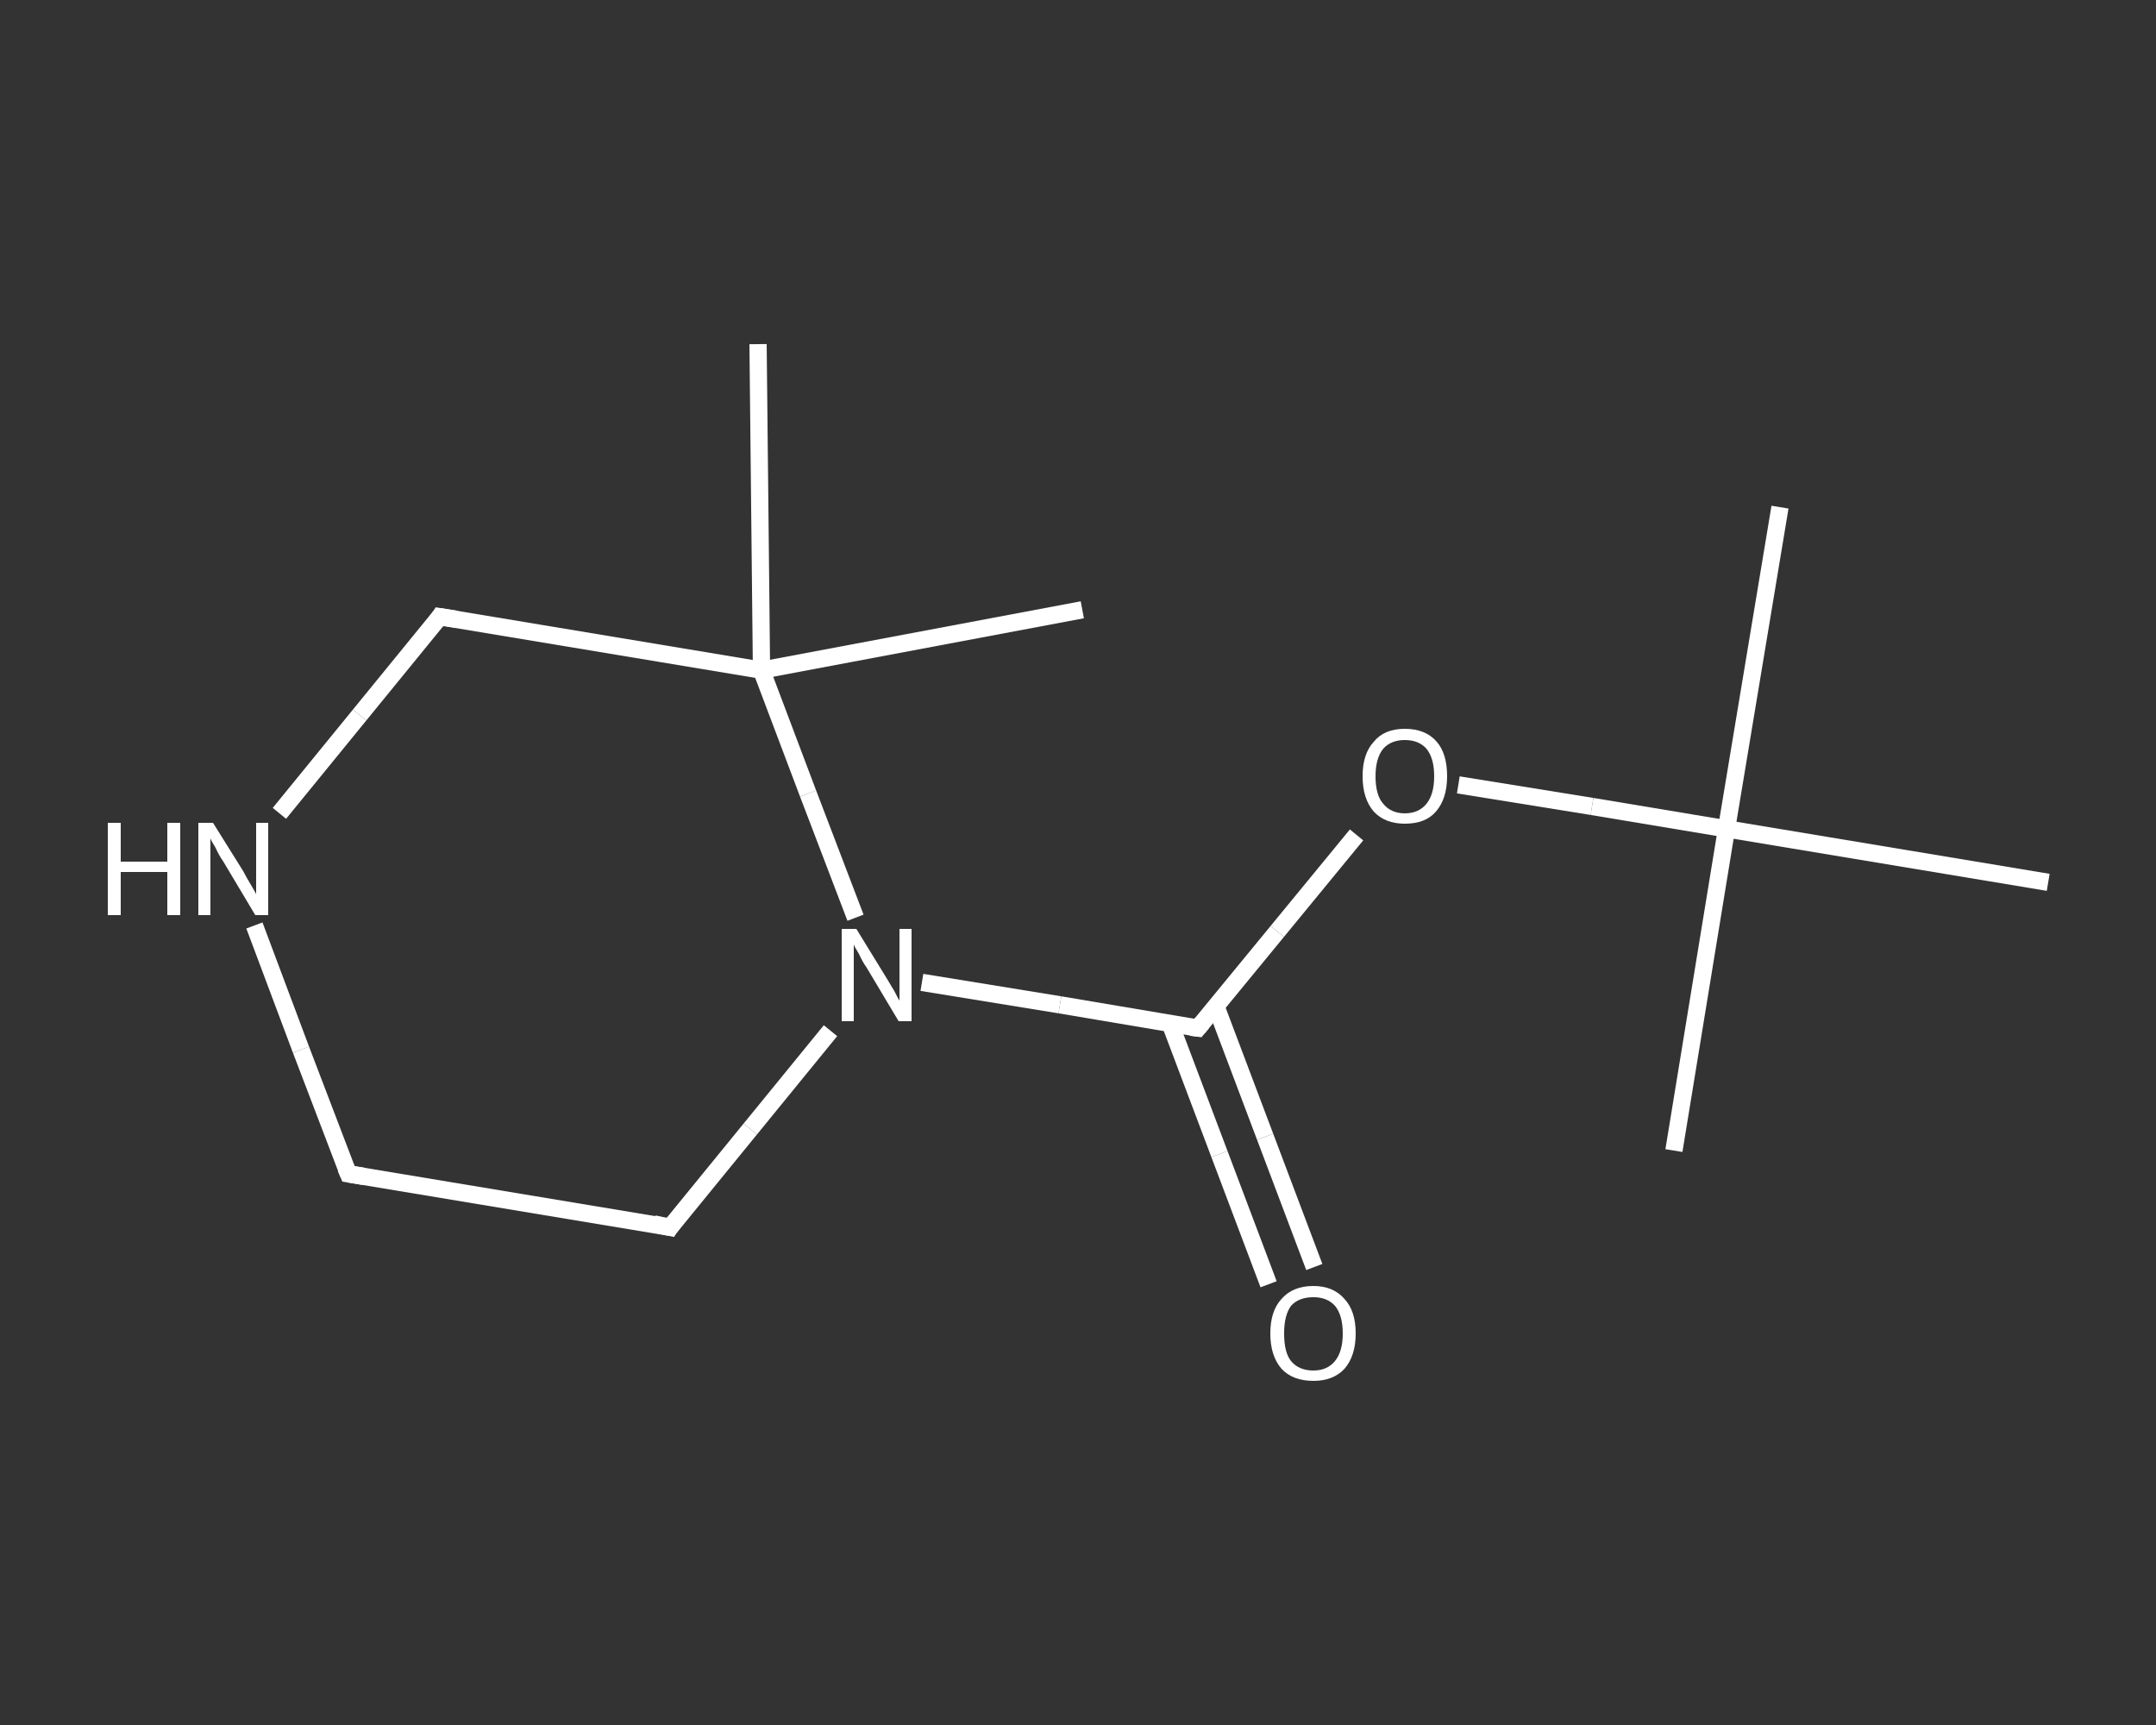 <?xml version='1.0' encoding='iso-8859-1'?>
<svg version='1.1' baseProfile='full'
              xmlns='http://www.w3.org/2000/svg'
                      xmlns:rdkit='http://www.rdkit.org/xml'
                      xmlns:xlink='http://www.w3.org/1999/xlink'
                  xml:space='preserve'
width='250px' height='200px' viewBox='0 0 250 200'>
<rect x="0" y="0" width="250" height="200" fill="#333333" stroke="none"/>
<!-- END OF HEADER -->
<rect style='opacity:1.0;fill:transparent;stroke:none' width='250.0' height='200.0' x='0.0' y='0.0'> </rect>
<path class='bond-0 atom-0 atom-1' d='M 206.4,58.8 L 200.2,96.1' style='fill:none;fill-rule:evenodd;stroke:#FFFFFF;stroke-width:2.0px;stroke-linecap:butt;stroke-linejoin:miter;stroke-opacity:1' />
<path class='bond-1 atom-1 atom-2' d='M 200.2,96.1 L 194.1,133.4' style='fill:none;fill-rule:evenodd;stroke:#FFFFFF;stroke-width:2.0px;stroke-linecap:butt;stroke-linejoin:miter;stroke-opacity:1' />
<path class='bond-2 atom-1 atom-3' d='M 200.2,96.1 L 237.5,102.3' style='fill:none;fill-rule:evenodd;stroke:#FFFFFF;stroke-width:2.0px;stroke-linecap:butt;stroke-linejoin:miter;stroke-opacity:1' />
<path class='bond-3 atom-1 atom-4' d='M 200.2,96.1 L 184.6,93.5' style='fill:none;fill-rule:evenodd;stroke:#FFFFFF;stroke-width:2.0px;stroke-linecap:butt;stroke-linejoin:miter;stroke-opacity:1' />
<path class='bond-3 atom-1 atom-4' d='M 184.6,93.5 L 169.1,91.0' style='fill:none;fill-rule:evenodd;stroke:#FFFFFF;stroke-width:2.0px;stroke-linecap:butt;stroke-linejoin:miter;stroke-opacity:1' />
<path class='bond-4 atom-4 atom-5' d='M 157.3,96.8 L 148.1,108.0' style='fill:none;fill-rule:evenodd;stroke:#FFFFFF;stroke-width:2.0px;stroke-linecap:butt;stroke-linejoin:miter;stroke-opacity:1' />
<path class='bond-4 atom-4 atom-5' d='M 148.1,108.0 L 138.9,119.2' style='fill:none;fill-rule:evenodd;stroke:#FFFFFF;stroke-width:2.0px;stroke-linecap:butt;stroke-linejoin:miter;stroke-opacity:1' />
<path class='bond-5 atom-5 atom-6' d='M 135.7,118.7 L 141.4,133.8' style='fill:none;fill-rule:evenodd;stroke:#FFFFFF;stroke-width:2.0px;stroke-linecap:butt;stroke-linejoin:miter;stroke-opacity:1' />
<path class='bond-5 atom-5 atom-6' d='M 141.4,133.8 L 147.1,148.9' style='fill:none;fill-rule:evenodd;stroke:#FFFFFF;stroke-width:2.0px;stroke-linecap:butt;stroke-linejoin:miter;stroke-opacity:1' />
<path class='bond-5 atom-5 atom-6' d='M 141.0,116.7 L 146.7,131.8' style='fill:none;fill-rule:evenodd;stroke:#FFFFFF;stroke-width:2.0px;stroke-linecap:butt;stroke-linejoin:miter;stroke-opacity:1' />
<path class='bond-5 atom-5 atom-6' d='M 146.7,131.8 L 152.4,146.9' style='fill:none;fill-rule:evenodd;stroke:#FFFFFF;stroke-width:2.0px;stroke-linecap:butt;stroke-linejoin:miter;stroke-opacity:1' />
<path class='bond-6 atom-5 atom-7' d='M 138.9,119.2 L 122.9,116.5' style='fill:none;fill-rule:evenodd;stroke:#FFFFFF;stroke-width:2.0px;stroke-linecap:butt;stroke-linejoin:miter;stroke-opacity:1' />
<path class='bond-6 atom-5 atom-7' d='M 122.9,116.5 L 106.9,113.9' style='fill:none;fill-rule:evenodd;stroke:#FFFFFF;stroke-width:2.0px;stroke-linecap:butt;stroke-linejoin:miter;stroke-opacity:1' />
<path class='bond-7 atom-7 atom-8' d='M 96.3,119.5 L 87.0,130.9' style='fill:none;fill-rule:evenodd;stroke:#FFFFFF;stroke-width:2.0px;stroke-linecap:butt;stroke-linejoin:miter;stroke-opacity:1' />
<path class='bond-7 atom-7 atom-8' d='M 87.0,130.9 L 77.7,142.3' style='fill:none;fill-rule:evenodd;stroke:#FFFFFF;stroke-width:2.0px;stroke-linecap:butt;stroke-linejoin:miter;stroke-opacity:1' />
<path class='bond-8 atom-8 atom-9' d='M 77.7,142.3 L 40.4,136.1' style='fill:none;fill-rule:evenodd;stroke:#FFFFFF;stroke-width:2.0px;stroke-linecap:butt;stroke-linejoin:miter;stroke-opacity:1' />
<path class='bond-9 atom-9 atom-10' d='M 40.4,136.1 L 34.9,121.7' style='fill:none;fill-rule:evenodd;stroke:#FFFFFF;stroke-width:2.0px;stroke-linecap:butt;stroke-linejoin:miter;stroke-opacity:1' />
<path class='bond-9 atom-9 atom-10' d='M 34.9,121.7 L 29.5,107.3' style='fill:none;fill-rule:evenodd;stroke:#FFFFFF;stroke-width:2.0px;stroke-linecap:butt;stroke-linejoin:miter;stroke-opacity:1' />
<path class='bond-10 atom-10 atom-11' d='M 32.4,94.3 L 41.7,82.9' style='fill:none;fill-rule:evenodd;stroke:#FFFFFF;stroke-width:2.0px;stroke-linecap:butt;stroke-linejoin:miter;stroke-opacity:1' />
<path class='bond-10 atom-10 atom-11' d='M 41.7,82.9 L 51.0,71.5' style='fill:none;fill-rule:evenodd;stroke:#FFFFFF;stroke-width:2.0px;stroke-linecap:butt;stroke-linejoin:miter;stroke-opacity:1' />
<path class='bond-11 atom-11 atom-12' d='M 51.0,71.5 L 88.3,77.7' style='fill:none;fill-rule:evenodd;stroke:#FFFFFF;stroke-width:2.0px;stroke-linecap:butt;stroke-linejoin:miter;stroke-opacity:1' />
<path class='bond-12 atom-12 atom-13' d='M 88.3,77.7 L 87.9,39.9' style='fill:none;fill-rule:evenodd;stroke:#FFFFFF;stroke-width:2.0px;stroke-linecap:butt;stroke-linejoin:miter;stroke-opacity:1' />
<path class='bond-13 atom-12 atom-14' d='M 88.3,77.7 L 125.5,70.7' style='fill:none;fill-rule:evenodd;stroke:#FFFFFF;stroke-width:2.0px;stroke-linecap:butt;stroke-linejoin:miter;stroke-opacity:1' />
<path class='bond-14 atom-12 atom-7' d='M 88.3,77.7 L 93.7,92.0' style='fill:none;fill-rule:evenodd;stroke:#FFFFFF;stroke-width:2.0px;stroke-linecap:butt;stroke-linejoin:miter;stroke-opacity:1' />
<path class='bond-14 atom-12 atom-7' d='M 93.7,92.0 L 99.2,106.4' style='fill:none;fill-rule:evenodd;stroke:#FFFFFF;stroke-width:2.0px;stroke-linecap:butt;stroke-linejoin:miter;stroke-opacity:1' />
<path d='M 139.4,118.6 L 138.9,119.2 L 138.1,119.1' style='fill:none;stroke:#FFFFFF;stroke-width:2.0px;stroke-linecap:butt;stroke-linejoin:miter;stroke-opacity:1;' />
<path d='M 78.1,141.7 L 77.7,142.3 L 75.8,141.9' style='fill:none;stroke:#FFFFFF;stroke-width:2.0px;stroke-linecap:butt;stroke-linejoin:miter;stroke-opacity:1;' />
<path d='M 42.2,136.4 L 40.4,136.1 L 40.1,135.4' style='fill:none;stroke:#FFFFFF;stroke-width:2.0px;stroke-linecap:butt;stroke-linejoin:miter;stroke-opacity:1;' />
<path d='M 50.6,72.1 L 51.0,71.5 L 52.9,71.8' style='fill:none;stroke:#FFFFFF;stroke-width:2.0px;stroke-linecap:butt;stroke-linejoin:miter;stroke-opacity:1;' />
<path class='atom-4' d='M 158.0 90.0
Q 158.0 87.4, 159.3 86.0
Q 160.5 84.5, 162.9 84.5
Q 165.3 84.5, 166.6 86.0
Q 167.8 87.4, 167.8 90.0
Q 167.8 92.6, 166.5 94.1
Q 165.3 95.5, 162.9 95.5
Q 160.6 95.5, 159.3 94.1
Q 158.0 92.6, 158.0 90.0
M 162.9 94.3
Q 164.5 94.3, 165.4 93.2
Q 166.3 92.1, 166.3 90.0
Q 166.3 87.9, 165.4 86.8
Q 164.5 85.8, 162.9 85.8
Q 161.3 85.8, 160.4 86.8
Q 159.5 87.9, 159.5 90.0
Q 159.5 92.2, 160.4 93.2
Q 161.3 94.3, 162.9 94.3
' fill='#FFFFFF'/>
<path class='atom-6' d='M 147.3 154.6
Q 147.3 152.0, 148.6 150.6
Q 149.9 149.1, 152.3 149.1
Q 154.6 149.1, 155.9 150.6
Q 157.2 152.0, 157.2 154.6
Q 157.2 157.2, 155.9 158.7
Q 154.6 160.1, 152.3 160.1
Q 149.9 160.1, 148.6 158.7
Q 147.3 157.2, 147.3 154.6
M 152.3 158.9
Q 153.9 158.9, 154.8 157.8
Q 155.7 156.7, 155.7 154.6
Q 155.7 152.5, 154.8 151.4
Q 153.9 150.4, 152.3 150.4
Q 150.6 150.4, 149.7 151.4
Q 148.9 152.5, 148.9 154.6
Q 148.9 156.8, 149.7 157.8
Q 150.6 158.9, 152.3 158.9
' fill='#FFFFFF'/>
<path class='atom-7' d='M 99.3 107.7
L 102.8 113.4
Q 103.1 113.9, 103.7 114.9
Q 104.2 115.9, 104.3 116.0
L 104.3 107.7
L 105.7 107.7
L 105.7 118.4
L 104.2 118.4
L 100.5 112.2
Q 100.0 111.5, 99.6 110.6
Q 99.1 109.8, 99.0 109.5
L 99.0 118.4
L 97.6 118.4
L 97.6 107.7
L 99.3 107.7
' fill='#FFFFFF'/>
<path class='atom-10' d='M 12.5 95.4
L 14.0 95.4
L 14.0 99.9
L 19.4 99.9
L 19.4 95.4
L 20.9 95.4
L 20.9 106.1
L 19.4 106.1
L 19.4 101.1
L 14.0 101.1
L 14.0 106.1
L 12.5 106.1
L 12.5 95.4
' fill='#FFFFFF'/>
<path class='atom-10' d='M 24.7 95.4
L 28.2 101.0
Q 28.5 101.6, 29.1 102.6
Q 29.7 103.6, 29.7 103.7
L 29.7 95.4
L 31.1 95.4
L 31.1 106.1
L 29.6 106.1
L 25.9 99.9
Q 25.4 99.2, 25.0 98.3
Q 24.5 97.5, 24.4 97.2
L 24.4 106.1
L 23.0 106.1
L 23.0 95.4
L 24.7 95.4
' fill='#FFFFFF'/>
</svg>
